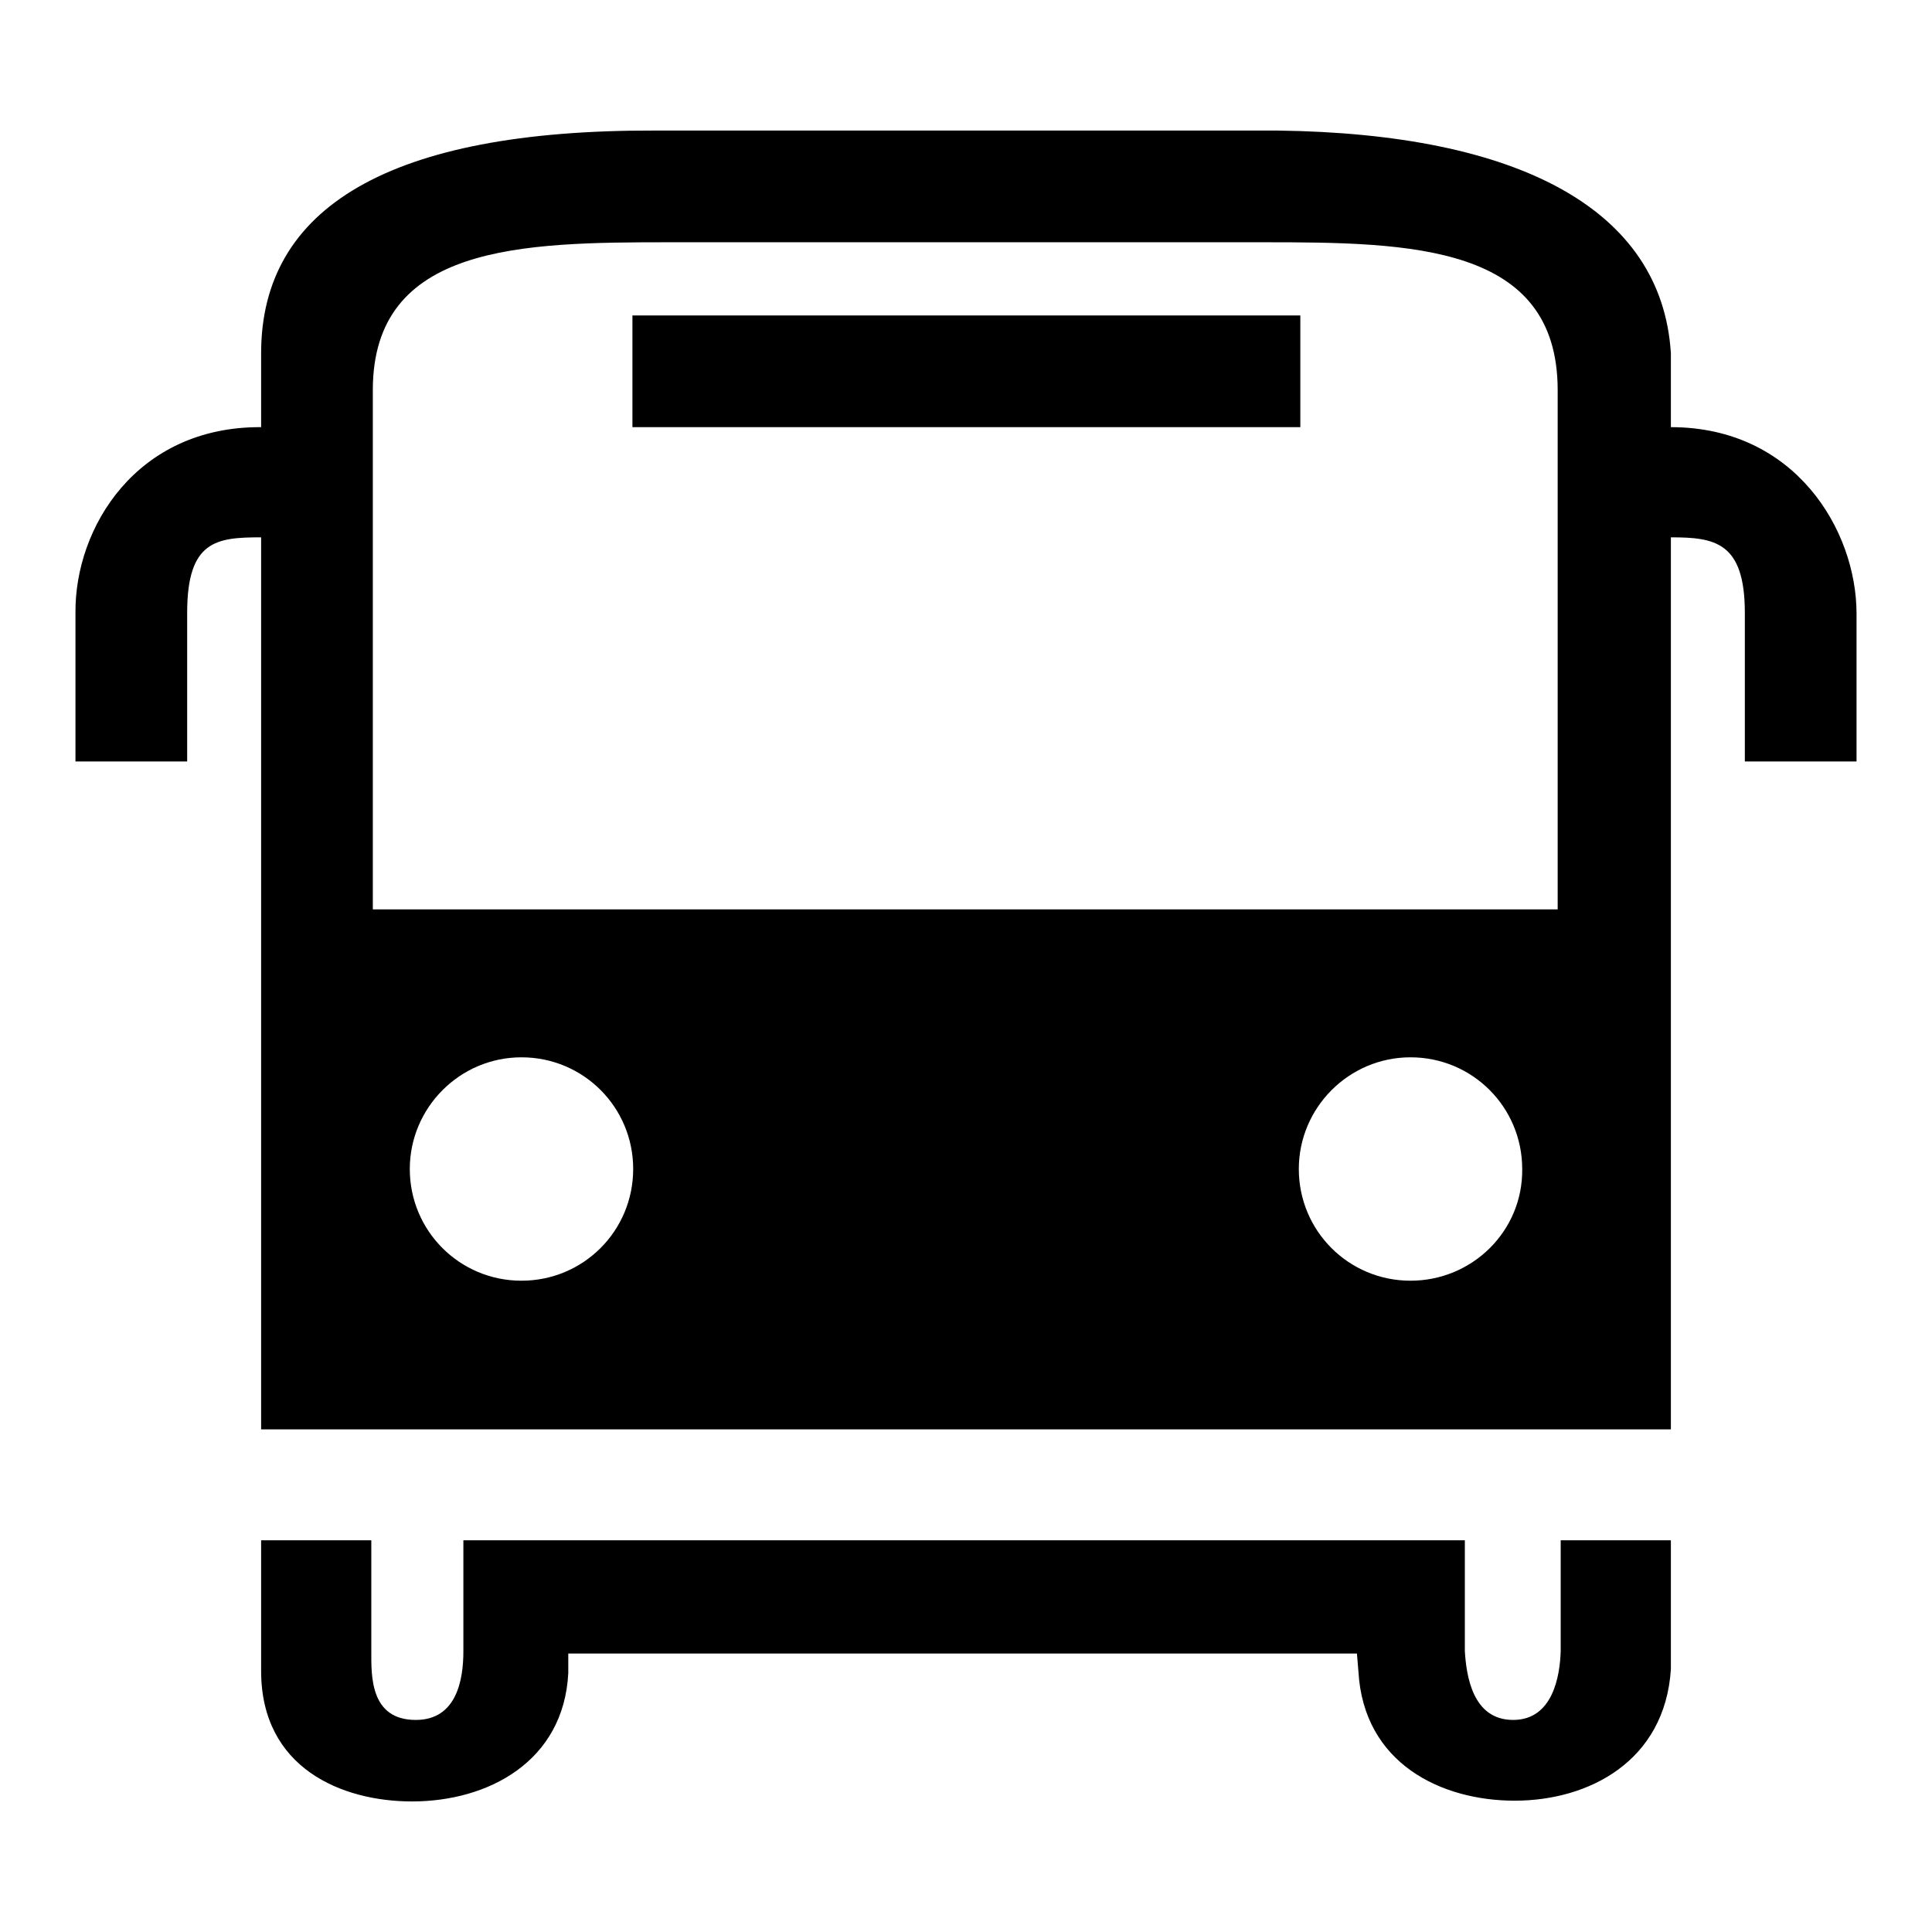 <?xml version="1.0" encoding="utf-8"?>
<!-- Svg Vector Icons : http://www.onlinewebfonts.com/icon -->
<!DOCTYPE svg PUBLIC "-//W3C//DTD SVG 1.1//EN" "http://www.w3.org/Graphics/SVG/1.1/DTD/svg11.dtd">
<svg version="1.1" xmlns="http://www.w3.org/2000/svg" xmlns:xlink="http://www.w3.org/1999/xlink" x="0px" y="0px" viewBox="0 0 256 256" enable-background="new 0 0 256 256" xml:space="preserve">
<g><g><path fill="#000000" d="M221.4,56.6v-9.8c-1.2-19.1-20.2-29.1-52.1-29.5H86.7c-35.1-0.1-52.1,10.2-52.1,29.5v9.8C18.1,56.5,9.9,69.9,10,81.2v19.7h14.8V81.2c0-9.6,3.9-10,9.8-10v118.2h186.8V71.2c5.8,0,9.8,0.6,9.8,10v19.7H246V81.3C246,70.3,237.9,56.6,221.4,56.6 M69.1,169.7c-8.2,0-14.8-6.6-14.8-14.8c0-8.1,6.6-14.8,14.8-14.8c8.2,0,14.8,6.6,14.8,14.8C83.9,163.1,77.3,169.7,69.1,169.7 M186.9,169.7c-8.2,0-14.8-6.6-14.8-14.8c0-8.1,6.6-14.8,14.8-14.8s14.8,6.6,14.8,14.8C201.8,163.1,195.1,169.7,186.9,169.7 M206.4,120.5H49.4V51.7c0-19.3,19.7-19.6,39.3-19.6h78.7c19.6,0,39,0.3,39,19.6V120.5z M206.8,218.8c-0.1,3.2-1,9.1-6.3,9.1c-5.4,0-6.2-5.9-6.4-9.1v-14.7H61.4v14.7c0,3.8-0.9,9.1-6.3,9.1c-6.1,0-5.9-5.9-5.9-9.1v-14.7H34.6v17.3c0,12.9,10.7,17.3,20,17.3c10.1,0,20.1-5.3,20.7-17v-2.6h104.5l0.2,2.4c0.7,12.2,11,17.1,20.7,17.1c9.8,0,19.9-5.2,20.7-17.4v-17.1h-14.6V218.8L206.8,218.8z M83.8,56.6h88.5V41.8H83.8V56.6z"/></g></g>
</svg>
